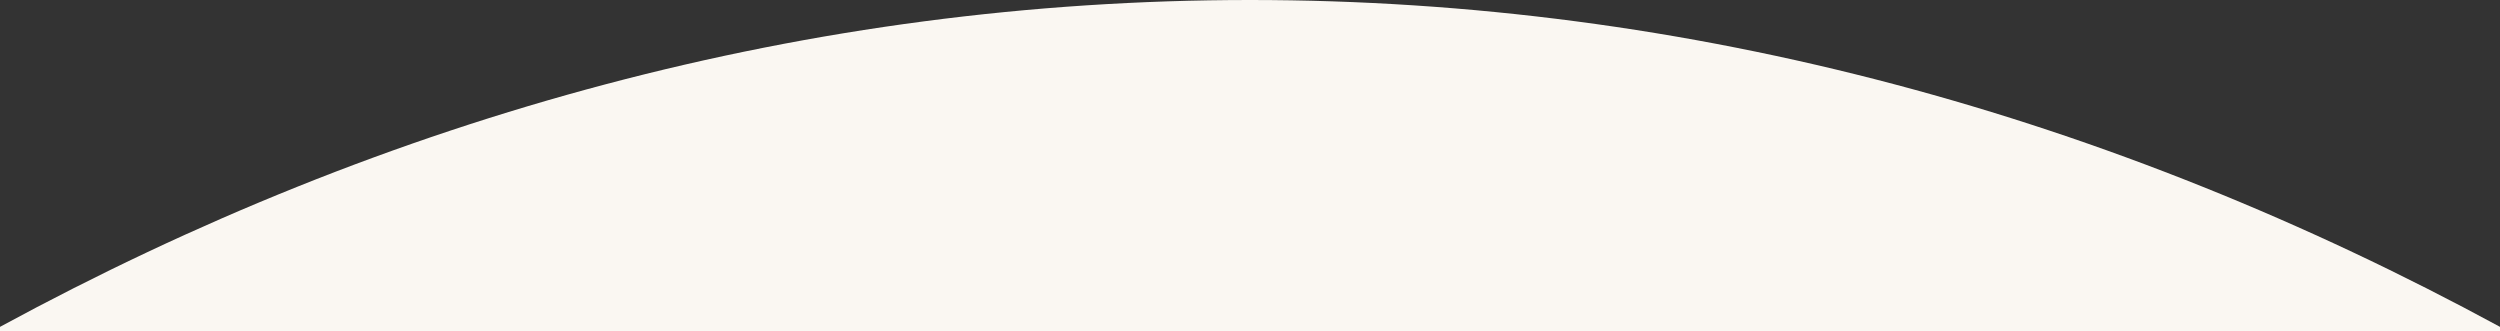 <?xml version="1.0" encoding="utf-8"?>
<svg xmlns="http://www.w3.org/2000/svg" fill="none" height="100%" overflow="visible" preserveAspectRatio="none" style="display: block;" viewBox="0 0 800 106" width="100%">
<rect x="0" y="0" width="800" height="106" fill="#333333" stroke="none"/>
<g id="Upper">
<path d="M400 0C540.712 0 675.491 36.969 800 104.598V106H0V104.598C124.509 36.969 259.288 0 400 0Z" fill="#FAF7F2" id="Intersect"/>
</g>
</svg>